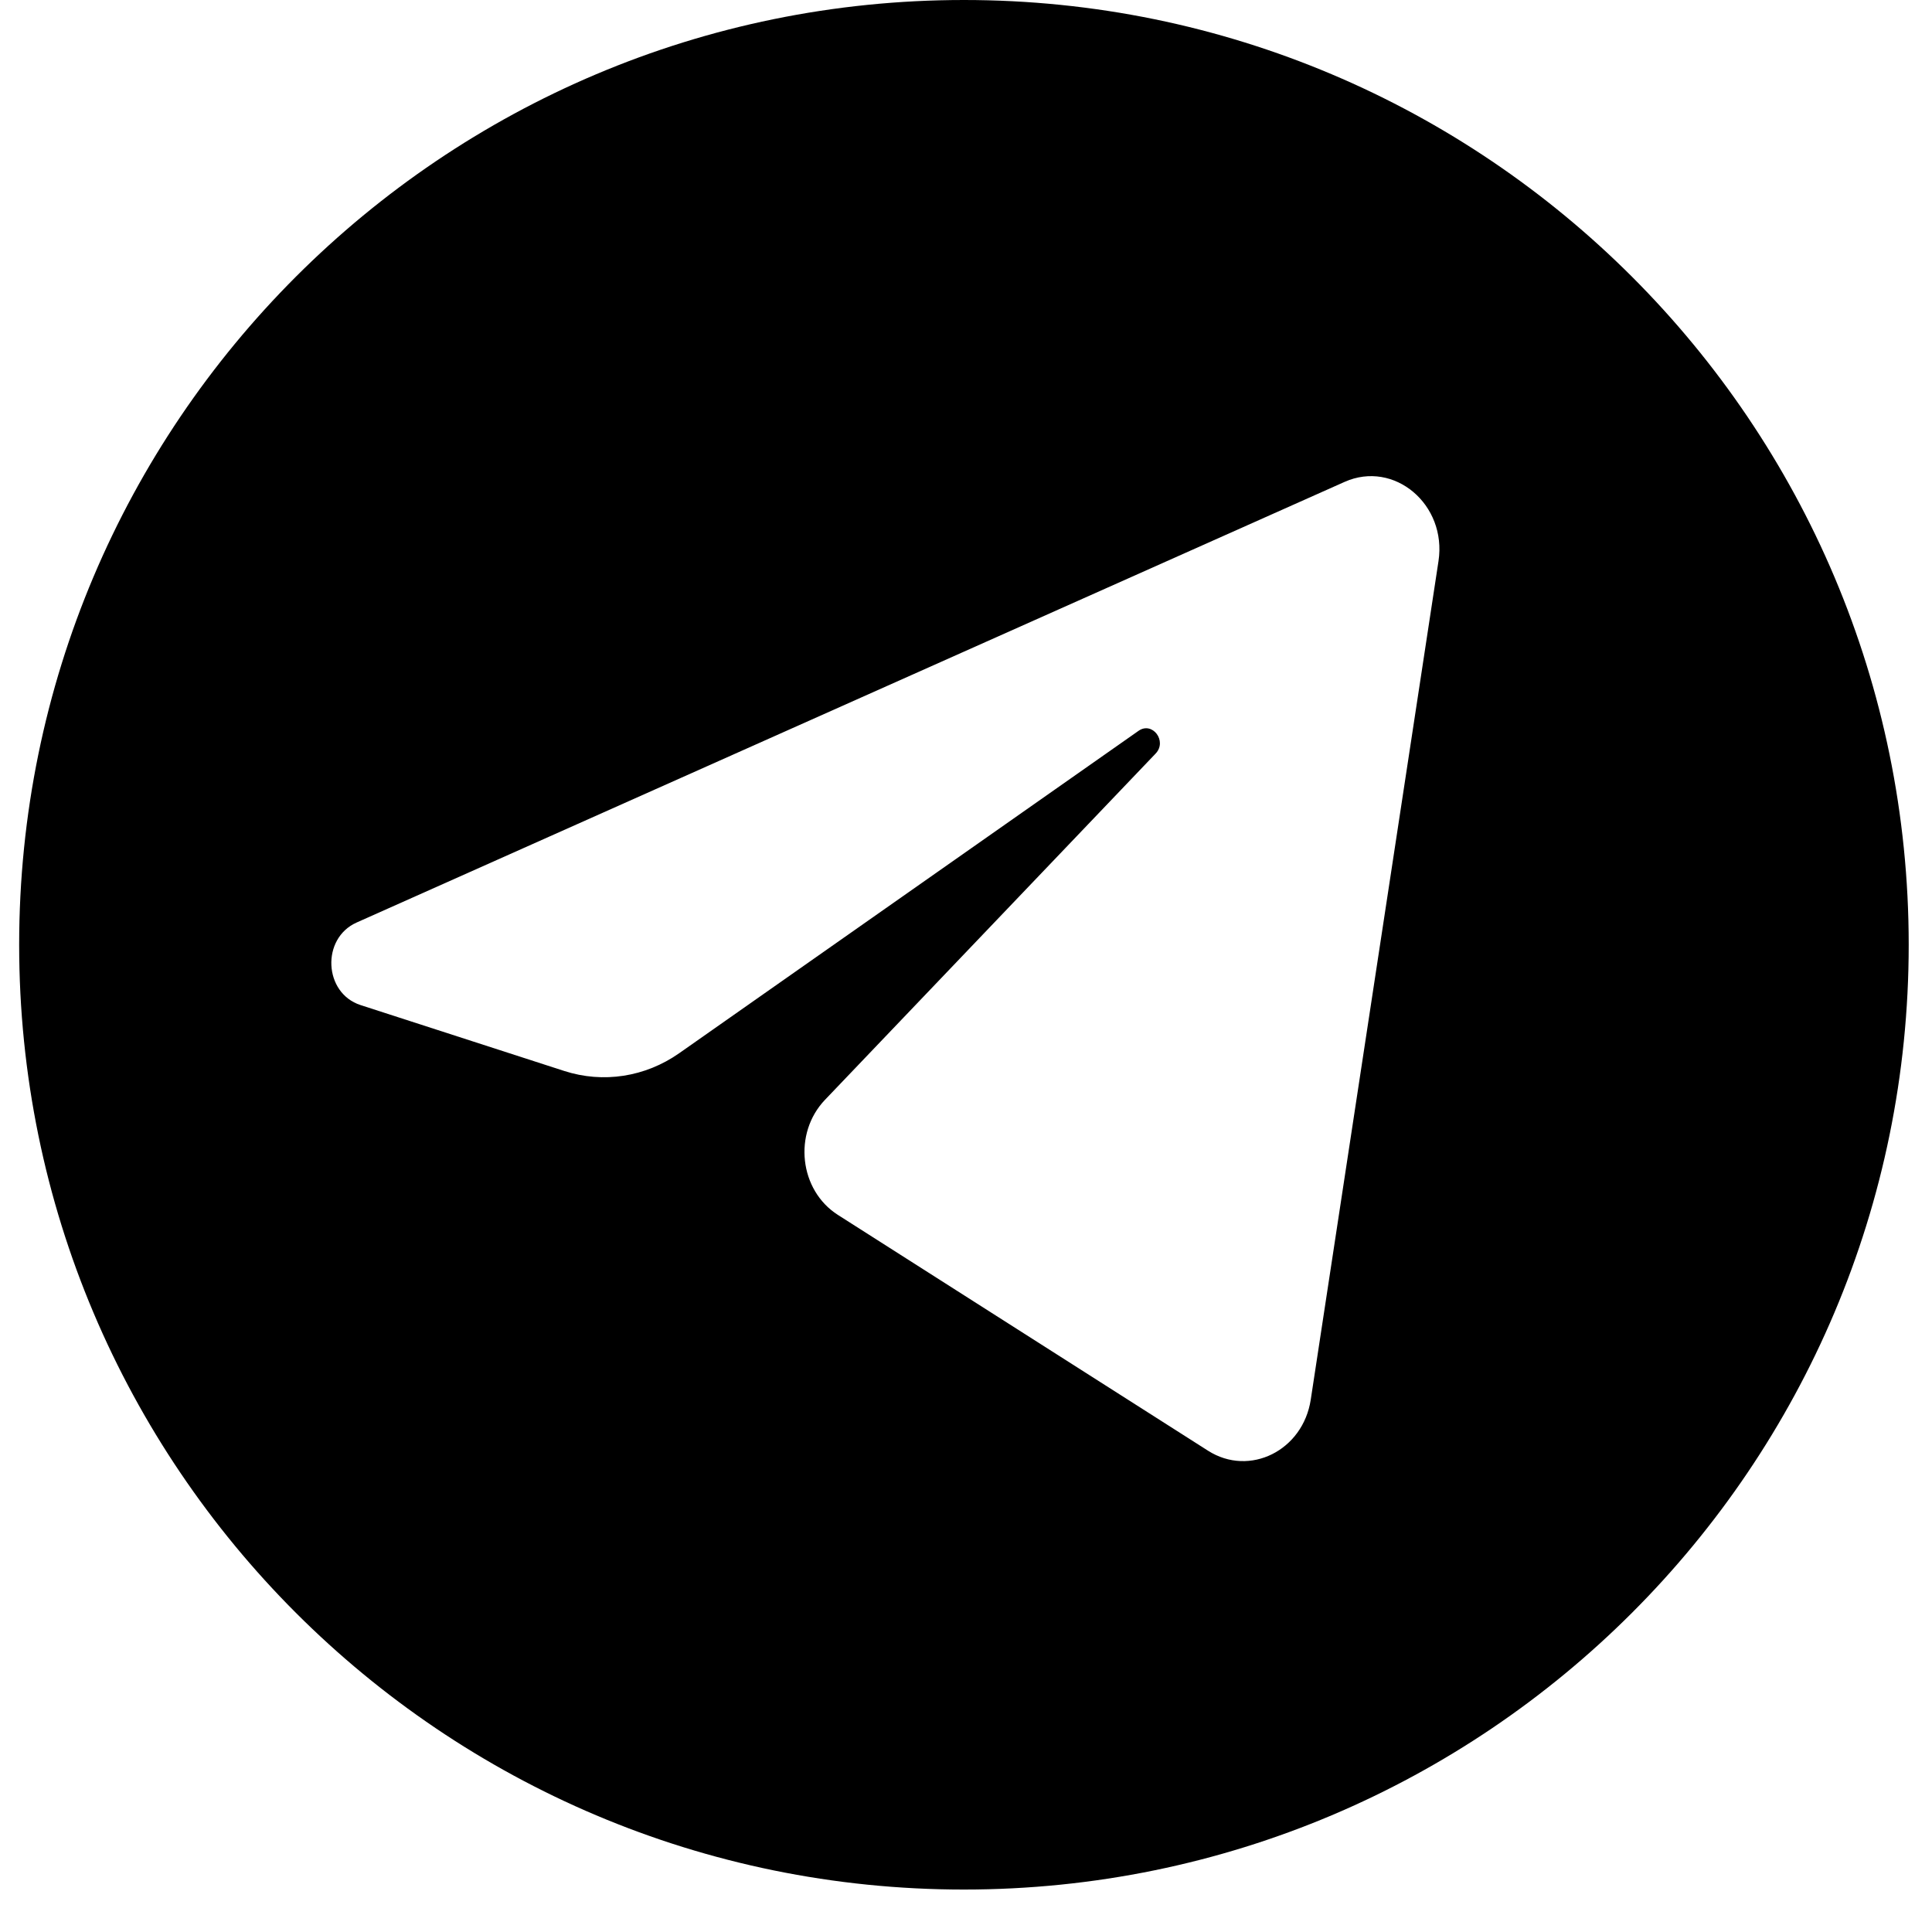 <?xml version="1.0" encoding="UTF-8"?> <svg xmlns="http://www.w3.org/2000/svg" width="36" height="36" viewBox="0 0 36 36" fill="none"> <path fill-rule="evenodd" clip-rule="evenodd" d="M17.961 35.209C27.684 35.209 35.566 27.327 35.566 17.604C35.566 7.882 27.684 0 17.961 0C8.239 0 0.357 7.882 0.357 17.604C0.357 27.327 8.239 35.209 17.961 35.209ZM25.053 8.98C25.977 8.567 26.965 9.401 26.804 10.457L24.424 26.08C24.279 27.03 23.284 27.525 22.51 27.032L15.613 22.638C14.894 22.18 14.775 21.119 15.373 20.493L21.534 14.041C21.754 13.81 21.473 13.437 21.215 13.618L12.656 19.625C12.023 20.069 11.239 20.19 10.514 19.956L6.718 18.728C6.03 18.505 5.982 17.486 6.645 17.19L25.053 8.98Z" fill="black"></path> </svg> 